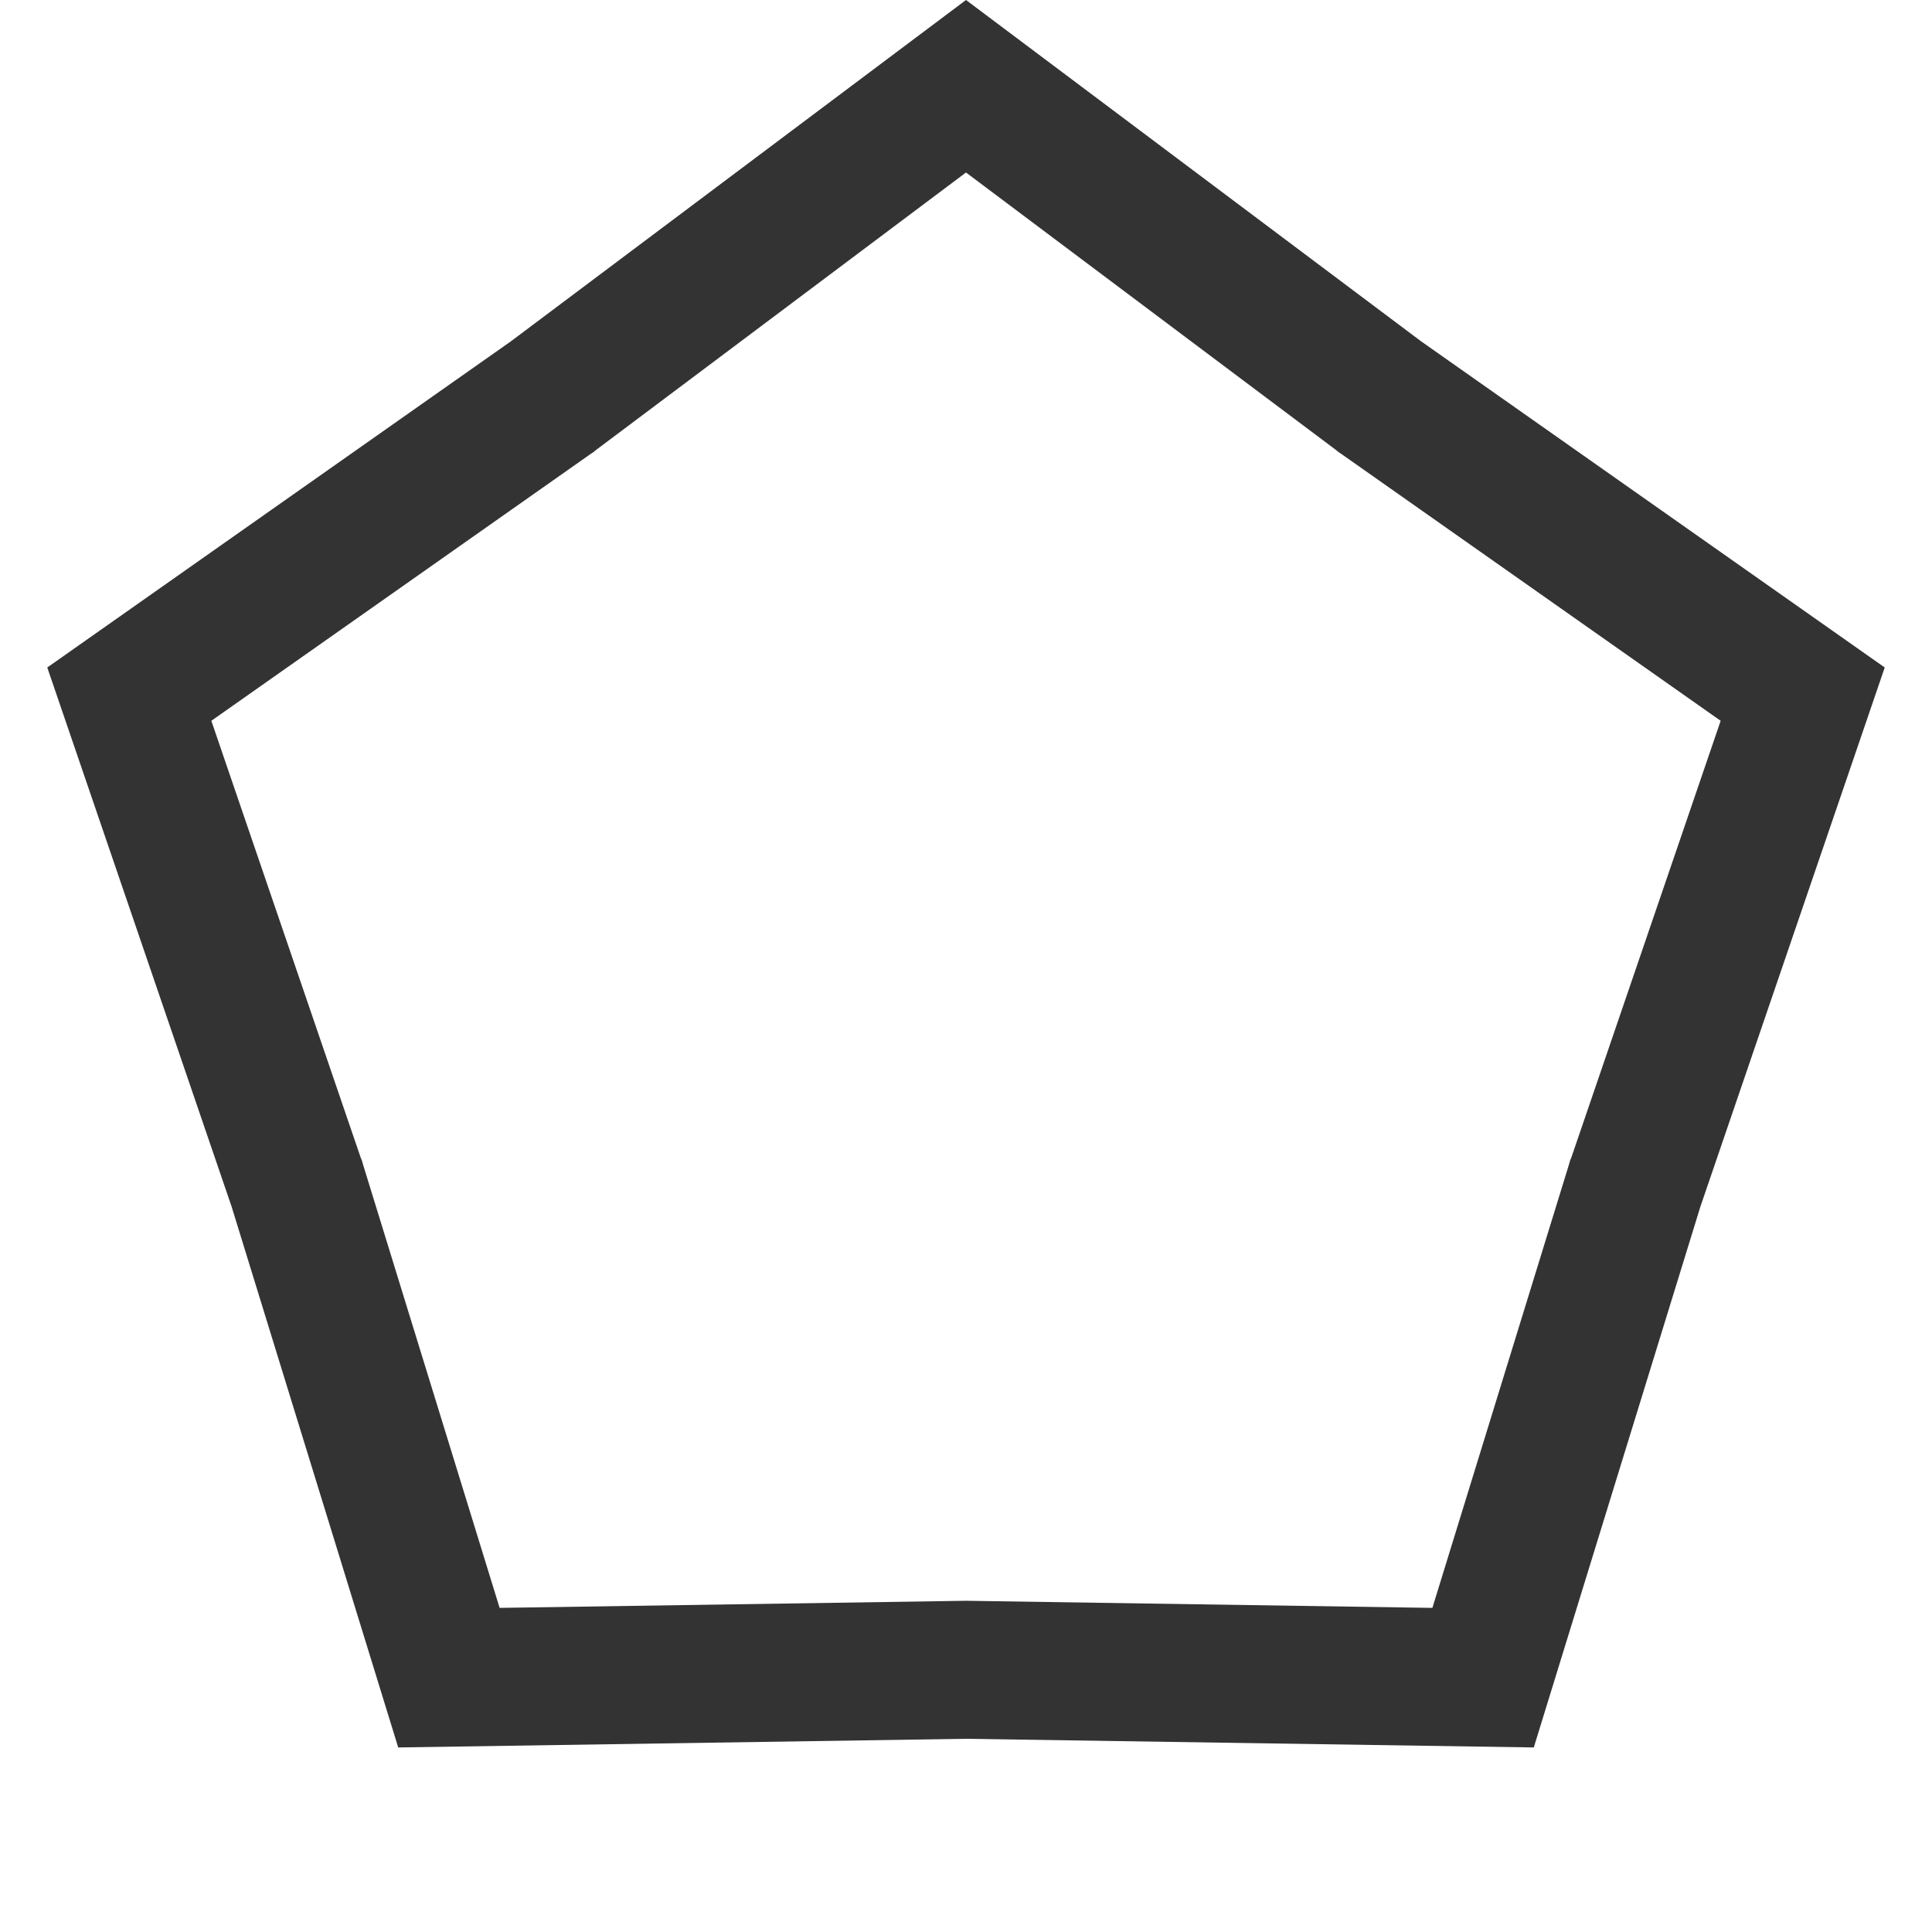 <svg stroke="currentColor" viewBox="0 0 14 14" fill="none" height="14" width="14" xmlns="http://www.w3.org/2000/svg" xmlns:xlink="http://www.w3.org/1999/xlink"><path fill="none" stroke="#333333" d="M9.992 2.869L9.998 2.874L10.004 2.878L13.063 5.03L11.853 8.569L11.85 8.576L11.848 8.583L10.747 12.157L7.008 12.1L7 12.1L6.992 12.1L3.253 12.157L2.152 8.583L2.15 8.576L2.147 8.569L0.937 5.03L3.996 2.878L4.002 2.874L4.008 2.869L7 0.625L9.992 2.869Z"></path></svg>